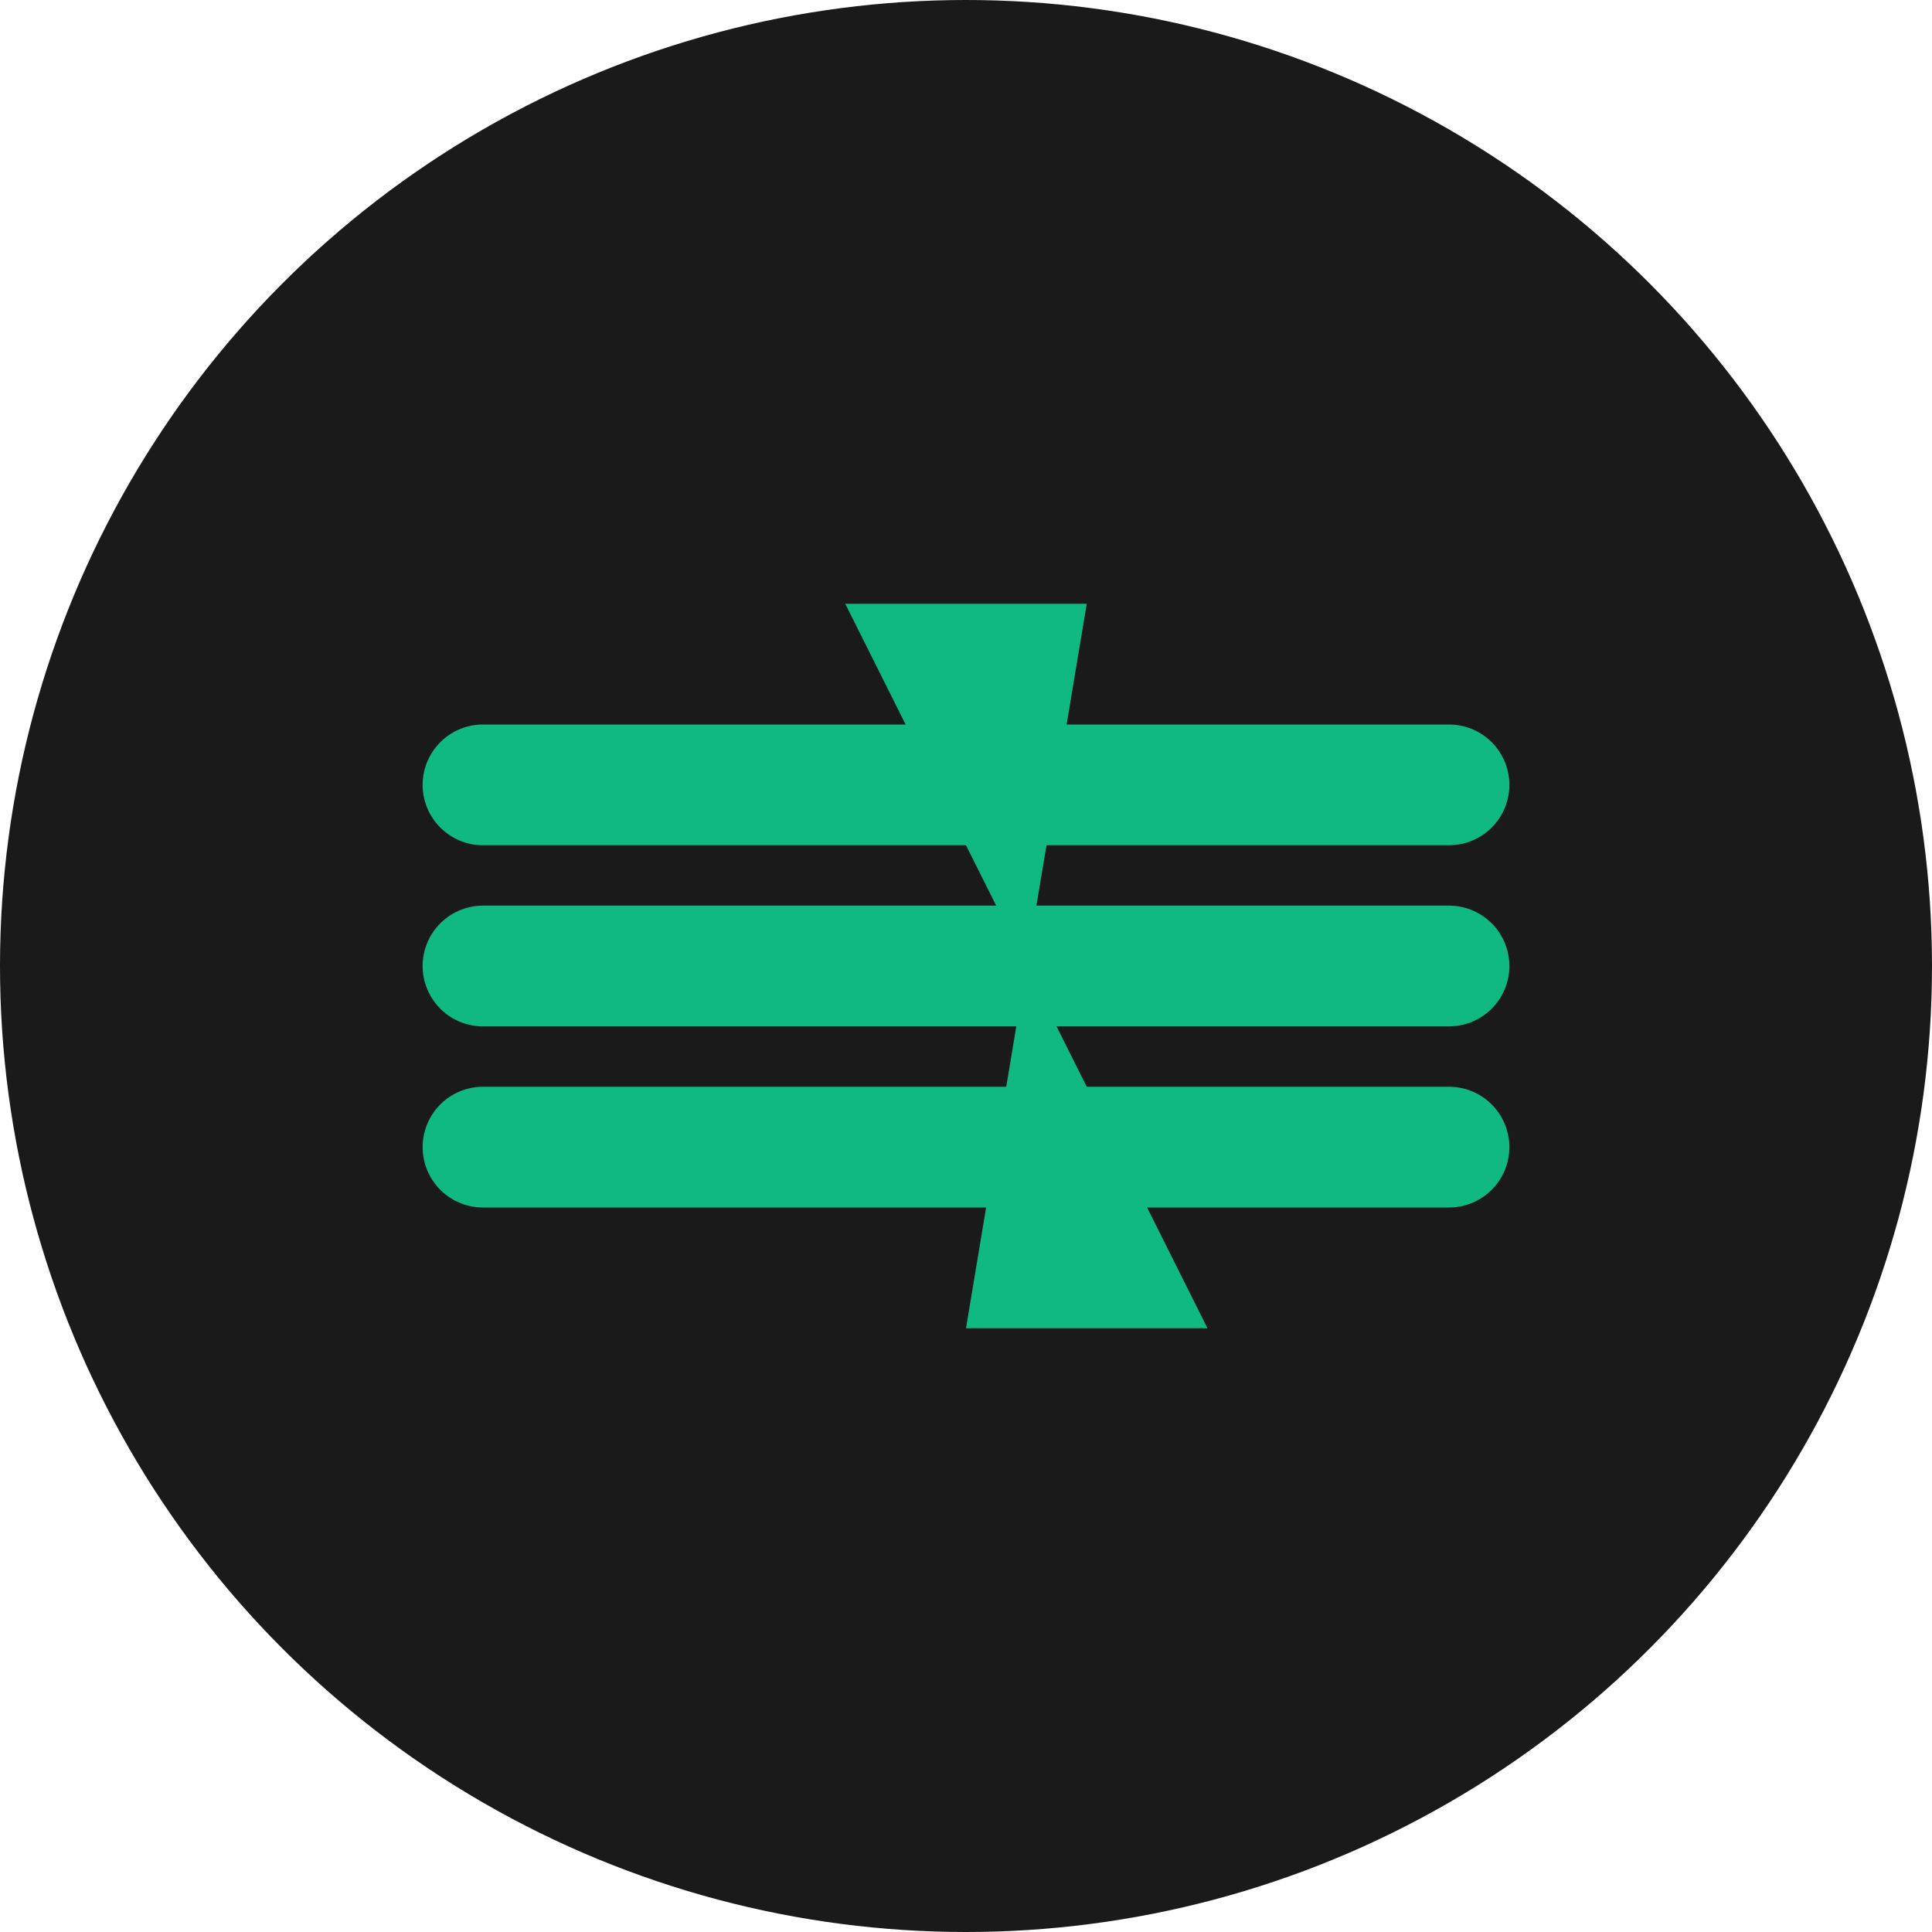 <?xml version="1.0" encoding="UTF-8"?>
<svg width="32" height="32" viewBox="0 0 32 32" xmlns="http://www.w3.org/2000/svg">
    <!-- 背景圆形 -->
    <circle cx="16" cy="16" r="16" fill="#1a1a1a"/>
    
    <!-- 铁路轨道图标 -->
    <path d="M8 16 L24 16" stroke="#10B981" stroke-width="2" stroke-linecap="round"/>
    <path d="M8 19 L24 19" stroke="#10B981" stroke-width="2" stroke-linecap="round"/>
    <path d="M8 13 L24 13" stroke="#10B981" stroke-width="2" stroke-linecap="round"/>
    
    <!-- 闪电图标 -->
    <path d="M14 10 L18 10 L16 22 L20 22 L14 10" fill="#10B981"/>
</svg> 